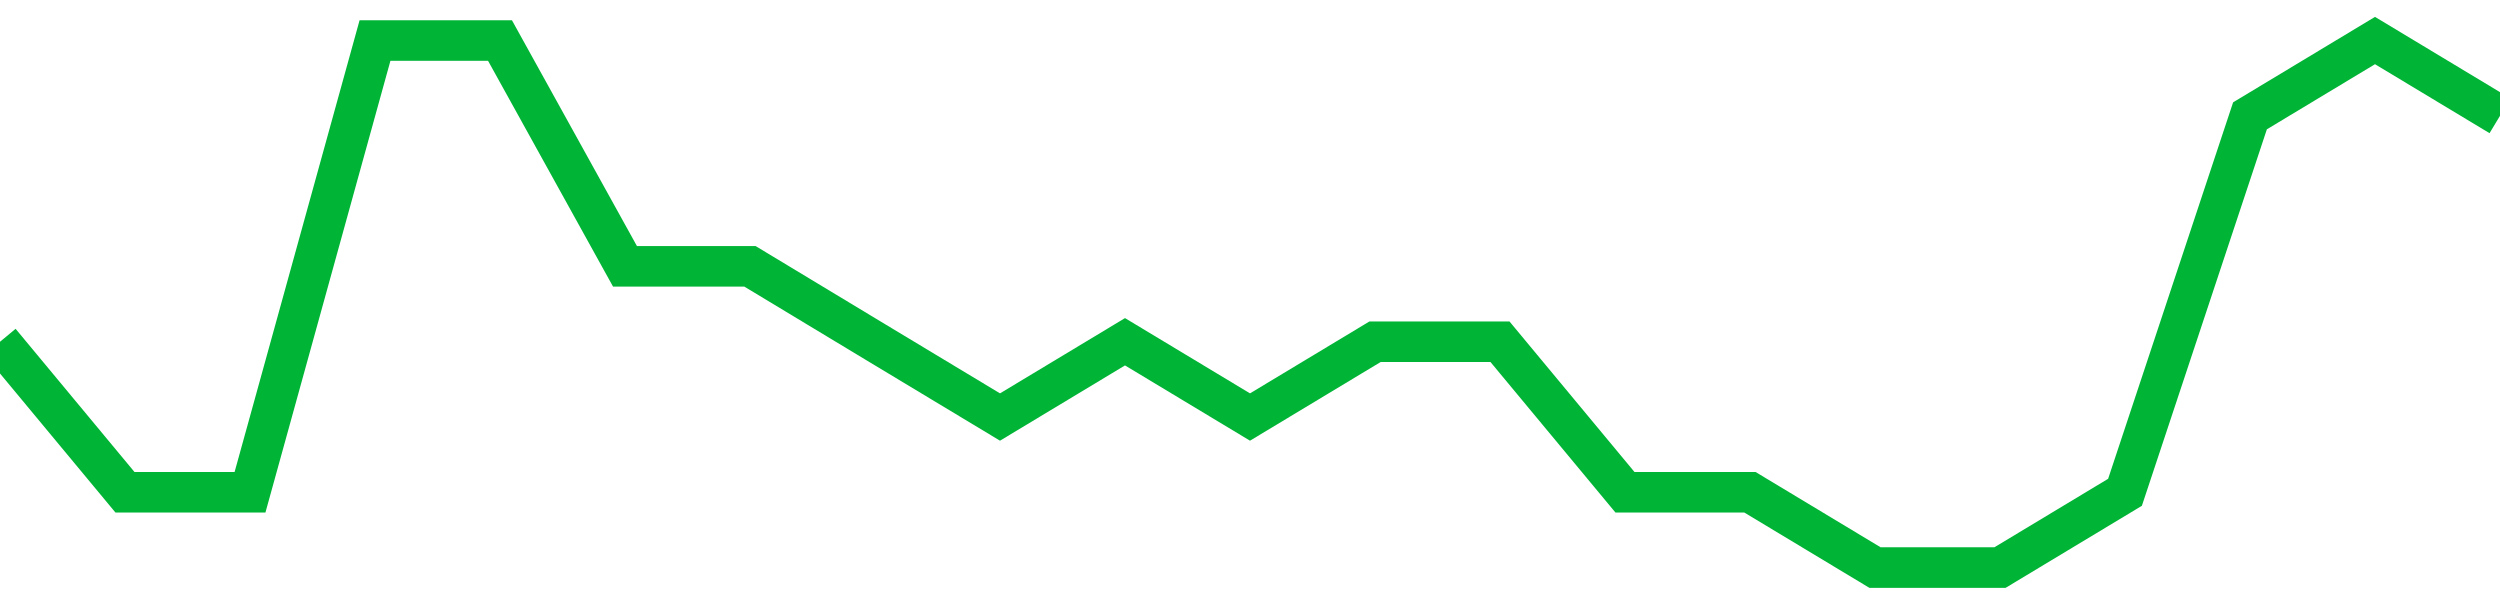 <!-- Generated with https://github.com/jxxe/sparkline/ --><svg viewBox="0 0 185 45" class="sparkline" xmlns="http://www.w3.org/2000/svg"><path class="sparkline--fill" d="M 0 25.29 L 0 25.29 L 9.25 36.43 L 18.5 36.43 L 27.75 3 L 37 3 L 46.25 19.71 L 55.5 19.71 L 64.75 25.29 L 74 30.86 L 83.25 25.29 L 92.5 30.86 L 101.75 25.29 L 111 25.29 L 120.25 36.43 L 129.5 36.43 L 138.75 42 L 148 42 L 157.25 36.43 L 166.5 8.57 L 175.75 3 L 185 8.57 V 45 L 0 45 Z" stroke="none" fill="none" ></path><path class="sparkline--line" d="M 0 25.29 L 0 25.29 L 9.25 36.43 L 18.5 36.43 L 27.75 3 L 37 3 L 46.25 19.71 L 55.5 19.71 L 64.75 25.29 L 74 30.86 L 83.25 25.29 L 92.5 30.86 L 101.75 25.29 L 111 25.29 L 120.25 36.43 L 129.5 36.43 L 138.75 42 L 148 42 L 157.25 36.43 L 166.5 8.57 L 175.75 3 L 185 8.57" fill="none" stroke-width="3" stroke="#00B436" ></path></svg>
